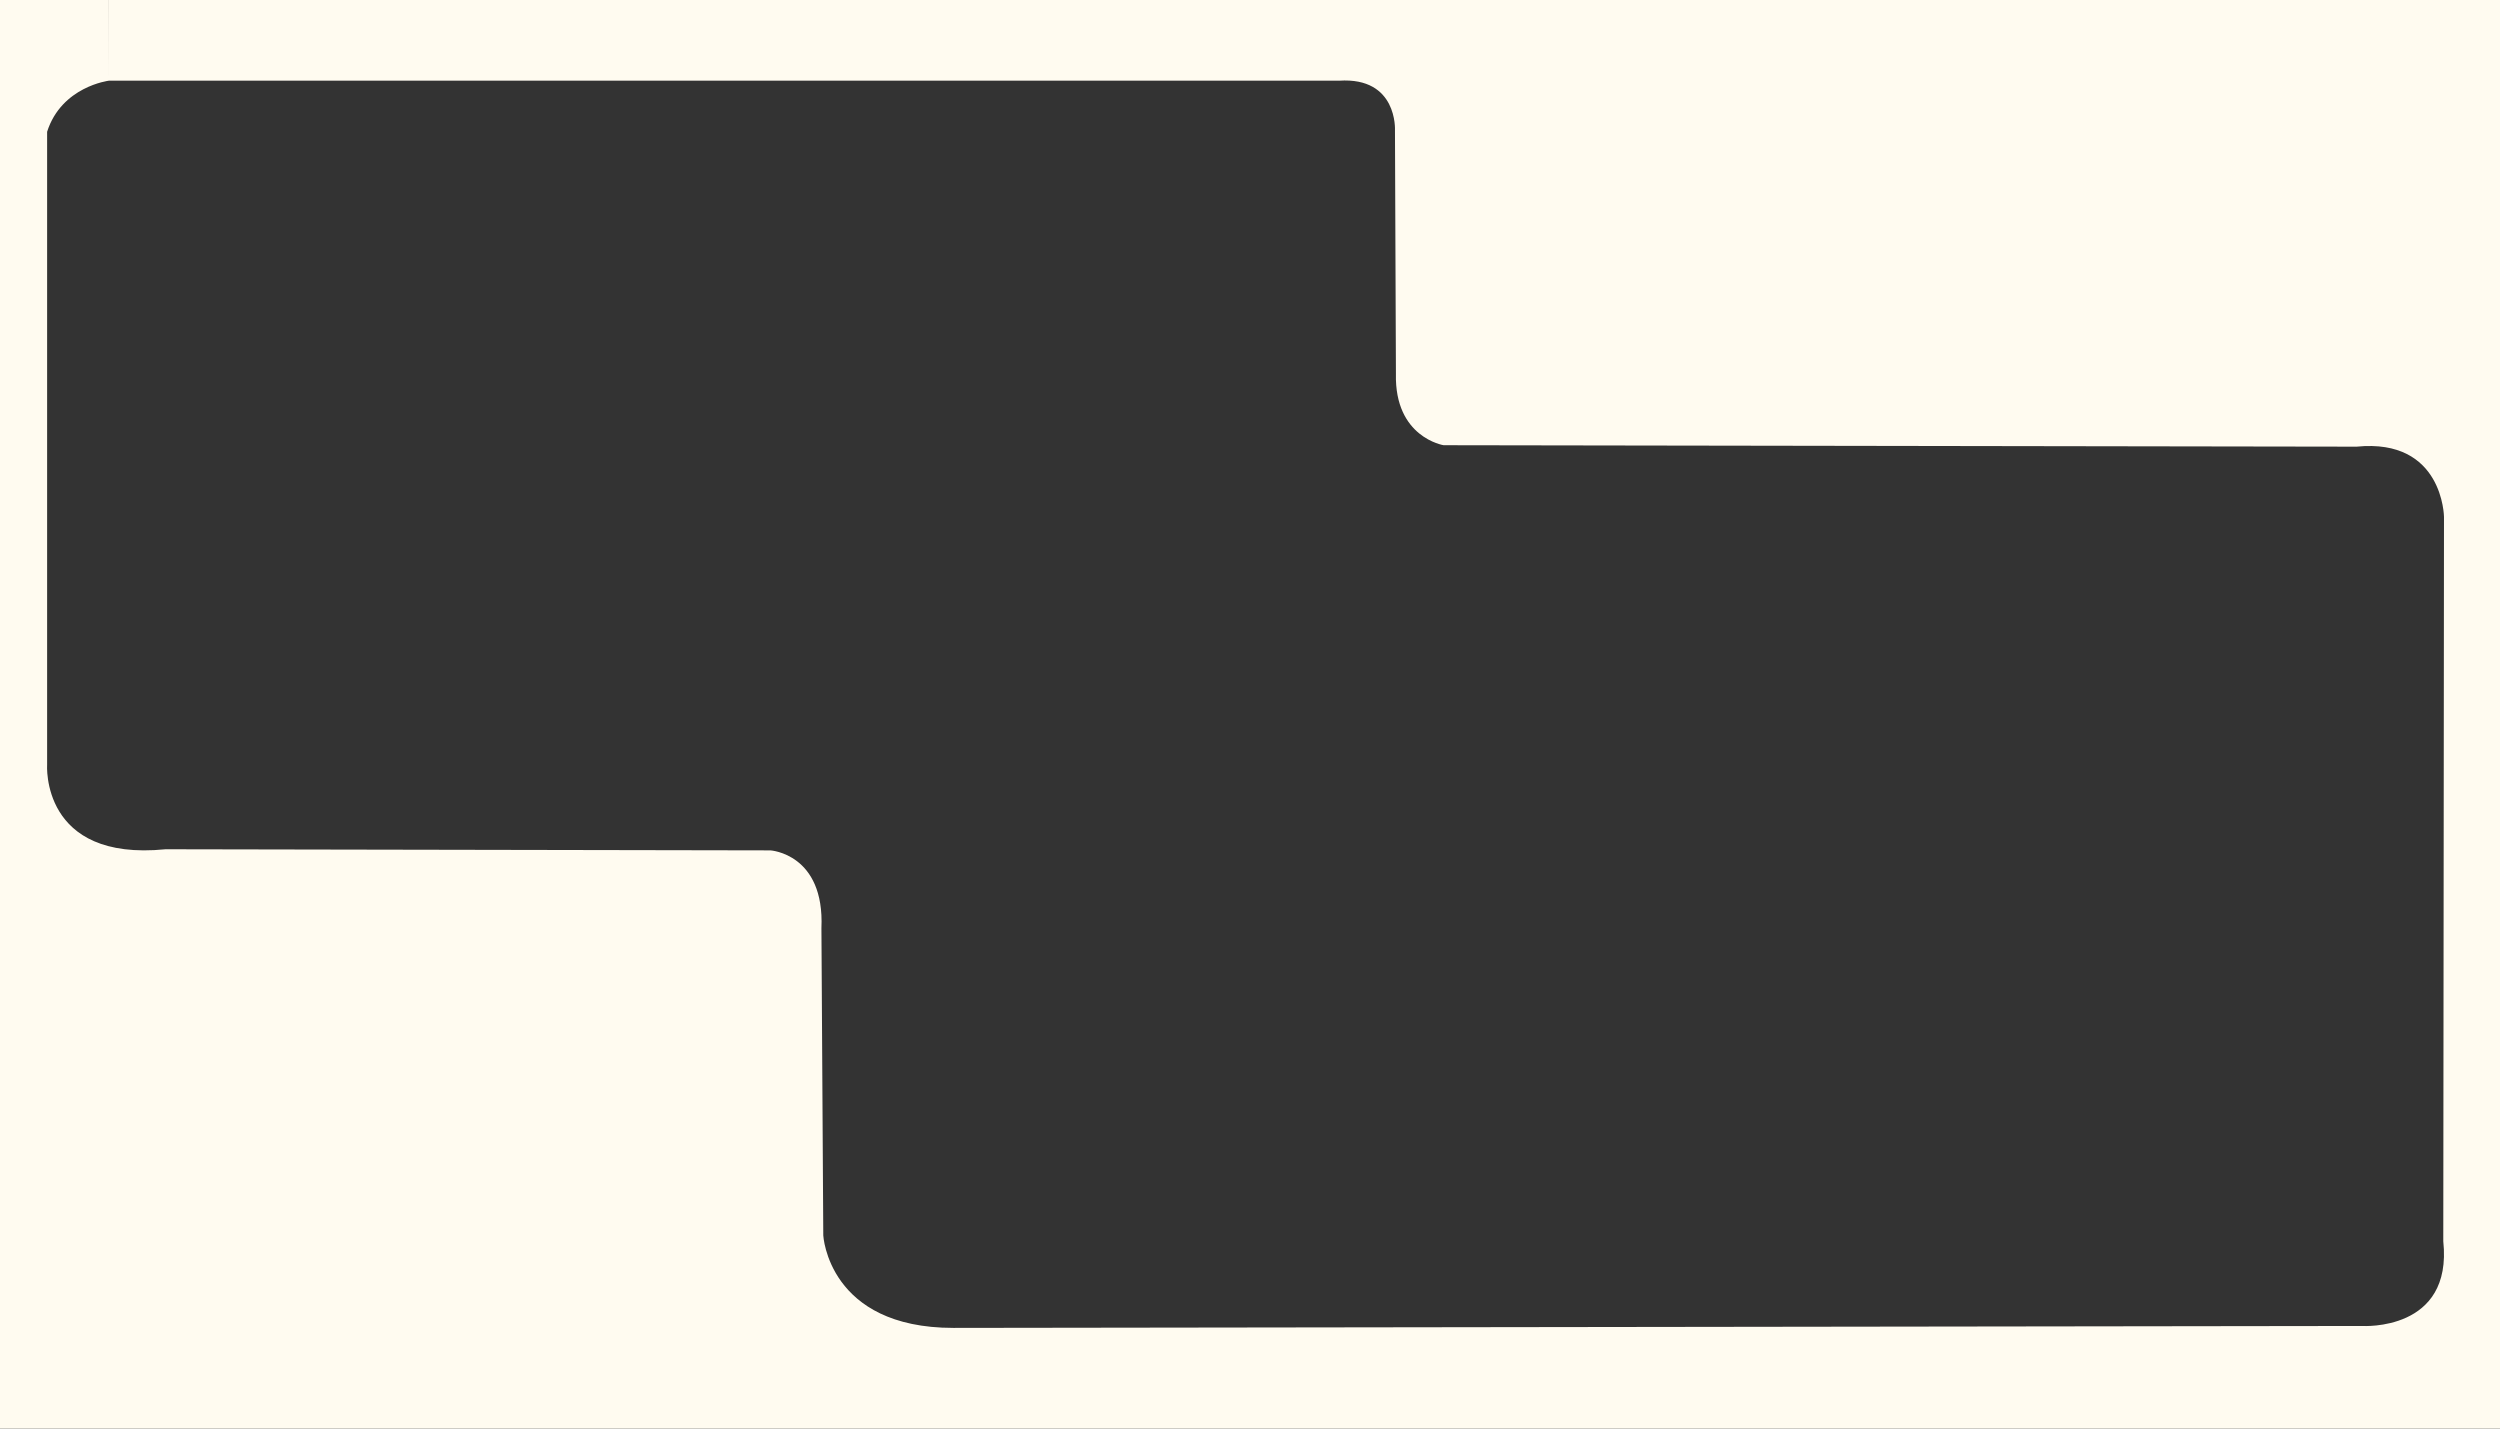 <svg viewBox="0 0 1050 600" xmlns:xlink="http://www.w3.org/1999/xlink" xmlns="http://www.w3.org/2000/svg" data-name="Capa 2" id="Capa_2">
  <rect x="0" y="0" width="1050" height="600" fill="#333333" stroke="none"/>
  <defs>
    <style>
      .cls-1 {
        clip-path: url(#clippath);
      }

      .cls-2 {
        fill: none;
      }

      .cls-3 {
        fill: #fffbf0;
      }
    </style>
    <clipPath id="clippath">
      <rect height="600" width="1050" class="cls-2"></rect>
    </clipPath>
  </defs>
  <g class="cls-1">
    <path d="m45.68,33.9s-19.82,2.43-25.89,21.44v265.75s-2.83,40.85,49.75,35.6l254.02.47s22.85,1.35,21.44,32.7l.78,129.03s2.05,38.83,54.64,38.83l591.78-.81s38.02,2.43,33.98-35.6l.3-304.18s-.3-33.17-36.71-29.53l-383.46-.61s-20.63-3.24-20.02-29.93l-.4-102.34s1.21-22.45-23.46-20.83H45.68l-.13-40.04,1004.45-31.55,88.62,265.35,33.98,417.44-181.21,98.7-632.63-8.09-412.58-22.65-121.35-124.58,14.56-346.25L-118.54-29.61-26.32-71.68,45.48-14.44l.2,48.34Z" class="cls-3"></path>
  </g>
</svg>